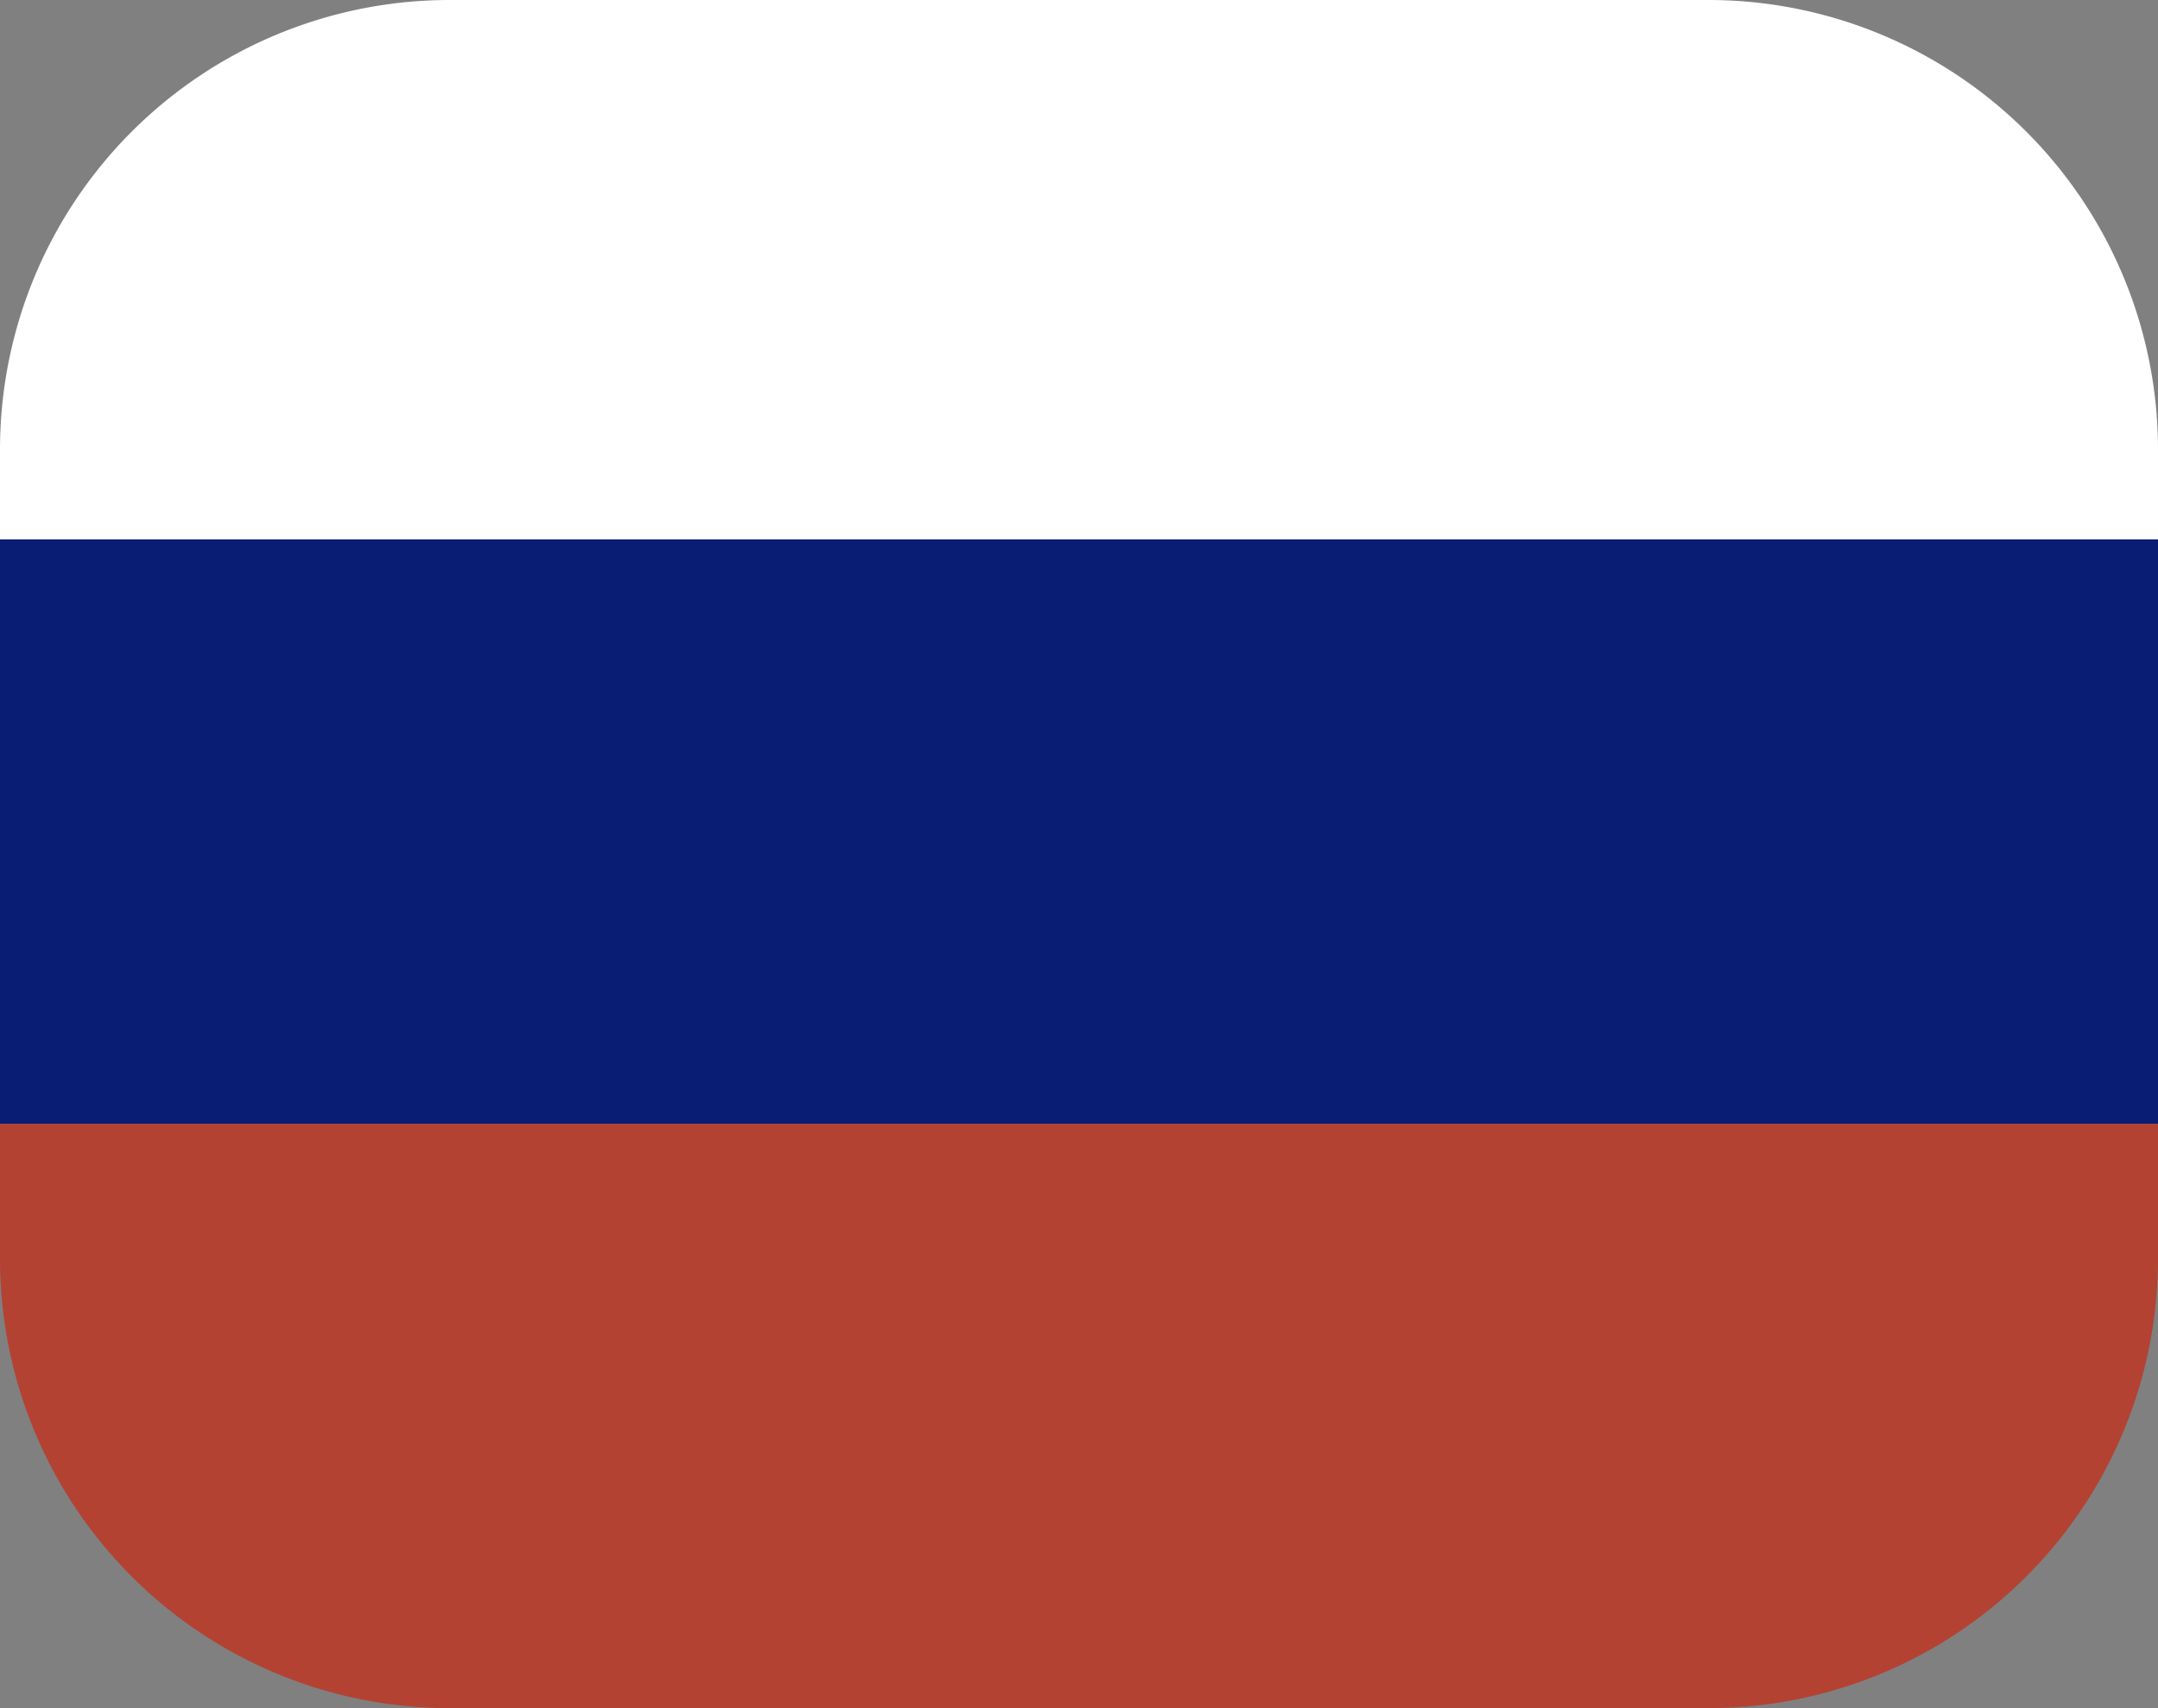 <?xml version="1.0" encoding="UTF-8"?> <svg xmlns="http://www.w3.org/2000/svg" width="48" height="38" viewBox="0 0 48 38"><rect x="0" y="0" width="48" height="38" fill="#808080" stroke="none"/><g id="Russie" transform="translate(-1099.965 -624.174)"><path id="Tracé_209" data-name="Tracé 209" d="M10,0H38A10,10,0,0,1,48,10v2H0V10A10,10,0,0,1,10,0Z" transform="translate(1099.965 624.174)" fill="#fff"></path><path id="Tracé_208" data-name="Tracé 208" d="M0,0H48V13H0Z" transform="translate(1099.965 636.174)" fill="#0a1d74"></path><path id="Tracé_207" data-name="Tracé 207" d="M0,0H48V3A10,10,0,0,1,38,13H10A10,10,0,0,1,0,3Z" transform="translate(1099.965 649.174)" fill="#b34233"></path></g></svg> 